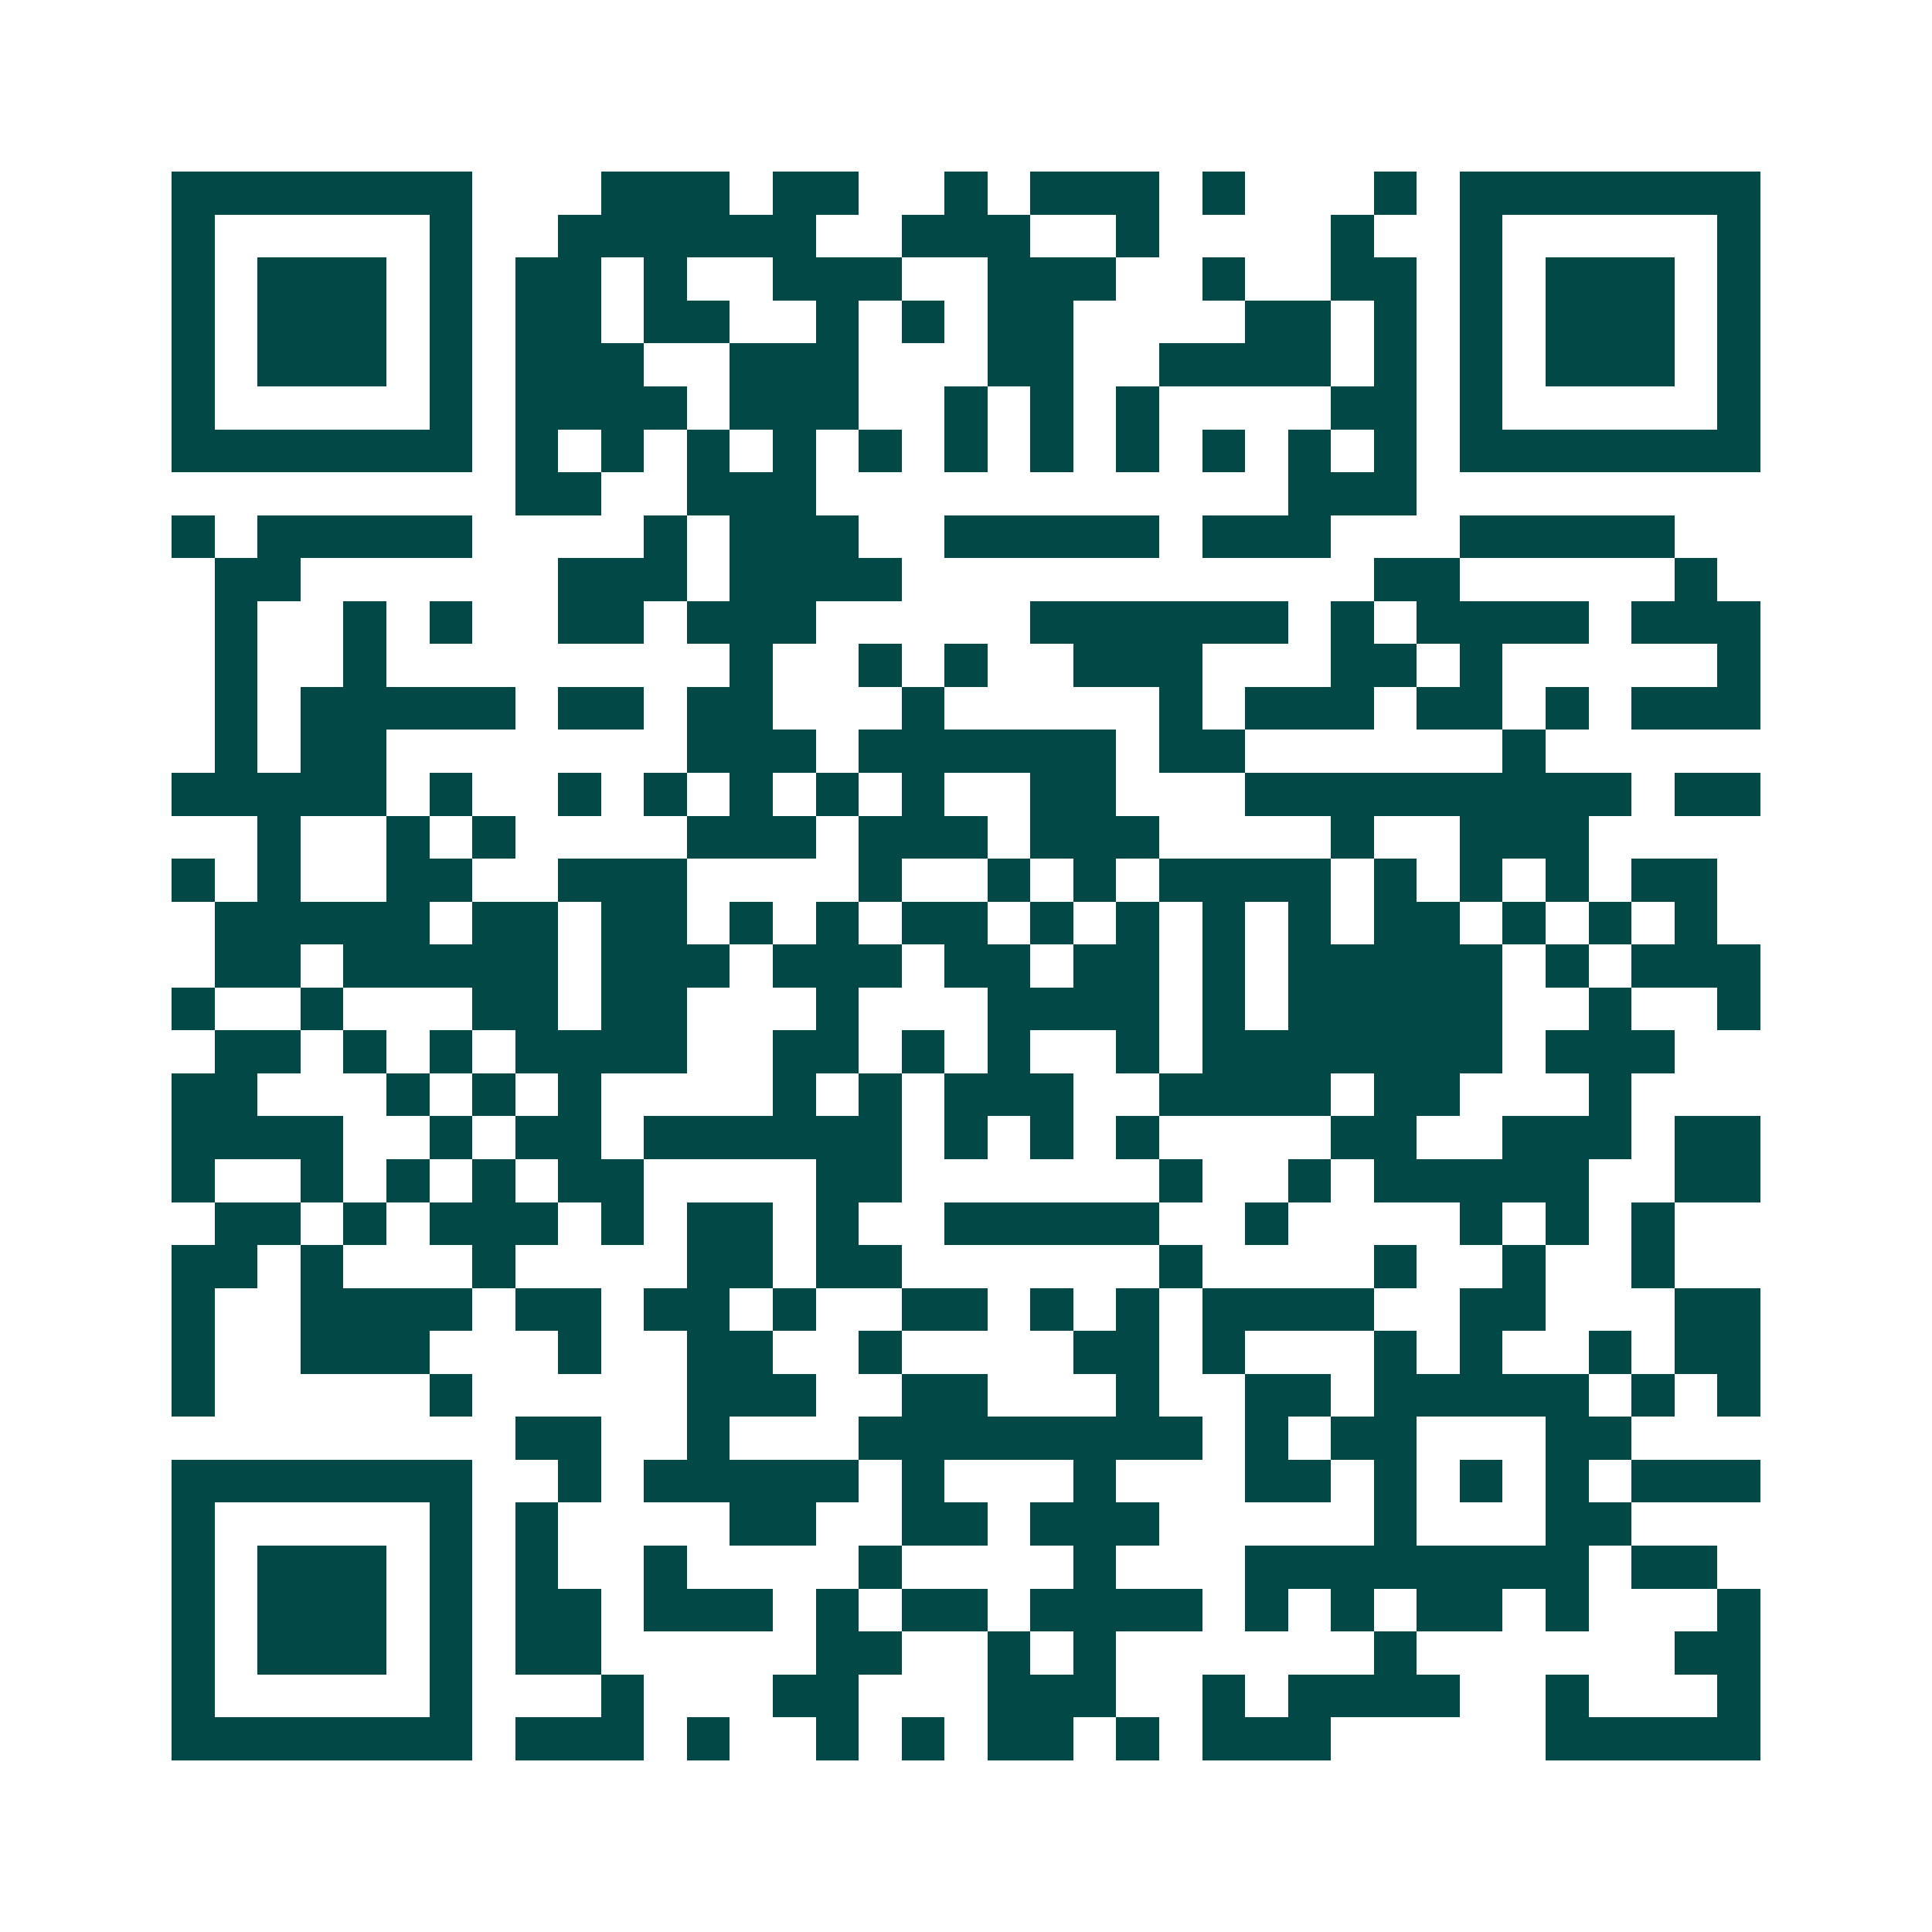 <svg xmlns="http://www.w3.org/2000/svg" width="200" height="200" viewBox="0 0 45 45" shape-rendering="crispEdges"><path fill="#ffffff" d="M0 0h45v45H0z"/><path stroke="#014847" d="M4 4.5h7m3 0h3m1 0h2m2 0h1m1 0h3m1 0h1m3 0h1m1 0h7M4 5.5h1m5 0h1m2 0h6m2 0h3m2 0h1m4 0h1m2 0h1m5 0h1M4 6.5h1m1 0h3m1 0h1m1 0h2m1 0h1m2 0h3m2 0h3m2 0h1m2 0h2m1 0h1m1 0h3m1 0h1M4 7.5h1m1 0h3m1 0h1m1 0h2m1 0h2m2 0h1m1 0h1m1 0h2m4 0h2m1 0h1m1 0h1m1 0h3m1 0h1M4 8.5h1m1 0h3m1 0h1m1 0h3m2 0h3m3 0h2m2 0h4m1 0h1m1 0h1m1 0h3m1 0h1M4 9.5h1m5 0h1m1 0h4m1 0h3m2 0h1m1 0h1m1 0h1m4 0h2m1 0h1m5 0h1M4 10.5h7m1 0h1m1 0h1m1 0h1m1 0h1m1 0h1m1 0h1m1 0h1m1 0h1m1 0h1m1 0h1m1 0h1m1 0h7M12 11.5h2m2 0h3m11 0h3M4 12.5h1m1 0h5m4 0h1m1 0h3m2 0h5m1 0h3m3 0h5M5 13.5h2m6 0h3m1 0h4m11 0h2m5 0h1M5 14.5h1m2 0h1m1 0h1m2 0h2m1 0h3m5 0h6m1 0h1m1 0h4m1 0h3M5 15.5h1m2 0h1m8 0h1m2 0h1m1 0h1m2 0h3m3 0h2m1 0h1m5 0h1M5 16.5h1m1 0h5m1 0h2m1 0h2m3 0h1m5 0h1m1 0h3m1 0h2m1 0h1m1 0h3M5 17.5h1m1 0h2m7 0h3m1 0h6m1 0h2m6 0h1M4 18.5h5m1 0h1m2 0h1m1 0h1m1 0h1m1 0h1m1 0h1m2 0h2m3 0h9m1 0h2M6 19.5h1m2 0h1m1 0h1m4 0h3m1 0h3m1 0h3m4 0h1m2 0h3M4 20.5h1m1 0h1m2 0h2m2 0h3m4 0h1m2 0h1m1 0h1m1 0h4m1 0h1m1 0h1m1 0h1m1 0h2M5 21.5h5m1 0h2m1 0h2m1 0h1m1 0h1m1 0h2m1 0h1m1 0h1m1 0h1m1 0h1m1 0h2m1 0h1m1 0h1m1 0h1M5 22.5h2m1 0h5m1 0h3m1 0h3m1 0h2m1 0h2m1 0h1m1 0h5m1 0h1m1 0h3M4 23.5h1m2 0h1m3 0h2m1 0h2m3 0h1m3 0h4m1 0h1m1 0h5m2 0h1m2 0h1M5 24.5h2m1 0h1m1 0h1m1 0h4m2 0h2m1 0h1m1 0h1m2 0h1m1 0h7m1 0h3M4 25.5h2m3 0h1m1 0h1m1 0h1m4 0h1m1 0h1m1 0h3m2 0h4m1 0h2m3 0h1M4 26.5h4m2 0h1m1 0h2m1 0h6m1 0h1m1 0h1m1 0h1m4 0h2m2 0h3m1 0h2M4 27.5h1m2 0h1m1 0h1m1 0h1m1 0h2m4 0h2m6 0h1m2 0h1m1 0h5m2 0h2M5 28.5h2m1 0h1m1 0h3m1 0h1m1 0h2m1 0h1m2 0h5m2 0h1m4 0h1m1 0h1m1 0h1M4 29.5h2m1 0h1m3 0h1m4 0h2m1 0h2m6 0h1m4 0h1m2 0h1m2 0h1M4 30.5h1m2 0h4m1 0h2m1 0h2m1 0h1m2 0h2m1 0h1m1 0h1m1 0h4m2 0h2m3 0h2M4 31.5h1m2 0h3m3 0h1m2 0h2m2 0h1m4 0h2m1 0h1m3 0h1m1 0h1m2 0h1m1 0h2M4 32.5h1m5 0h1m5 0h3m2 0h2m3 0h1m2 0h2m1 0h5m1 0h1m1 0h1M12 33.5h2m2 0h1m3 0h8m1 0h1m1 0h2m3 0h2M4 34.5h7m2 0h1m1 0h5m1 0h1m3 0h1m3 0h2m1 0h1m1 0h1m1 0h1m1 0h3M4 35.5h1m5 0h1m1 0h1m4 0h2m2 0h2m1 0h3m5 0h1m3 0h2M4 36.5h1m1 0h3m1 0h1m1 0h1m2 0h1m4 0h1m4 0h1m3 0h8m1 0h2M4 37.5h1m1 0h3m1 0h1m1 0h2m1 0h3m1 0h1m1 0h2m1 0h4m1 0h1m1 0h1m1 0h2m1 0h1m3 0h1M4 38.5h1m1 0h3m1 0h1m1 0h2m5 0h2m2 0h1m1 0h1m6 0h1m6 0h2M4 39.5h1m5 0h1m3 0h1m3 0h2m3 0h3m2 0h1m1 0h4m2 0h1m3 0h1M4 40.5h7m1 0h3m1 0h1m2 0h1m1 0h1m1 0h2m1 0h1m1 0h3m5 0h5"/></svg>
